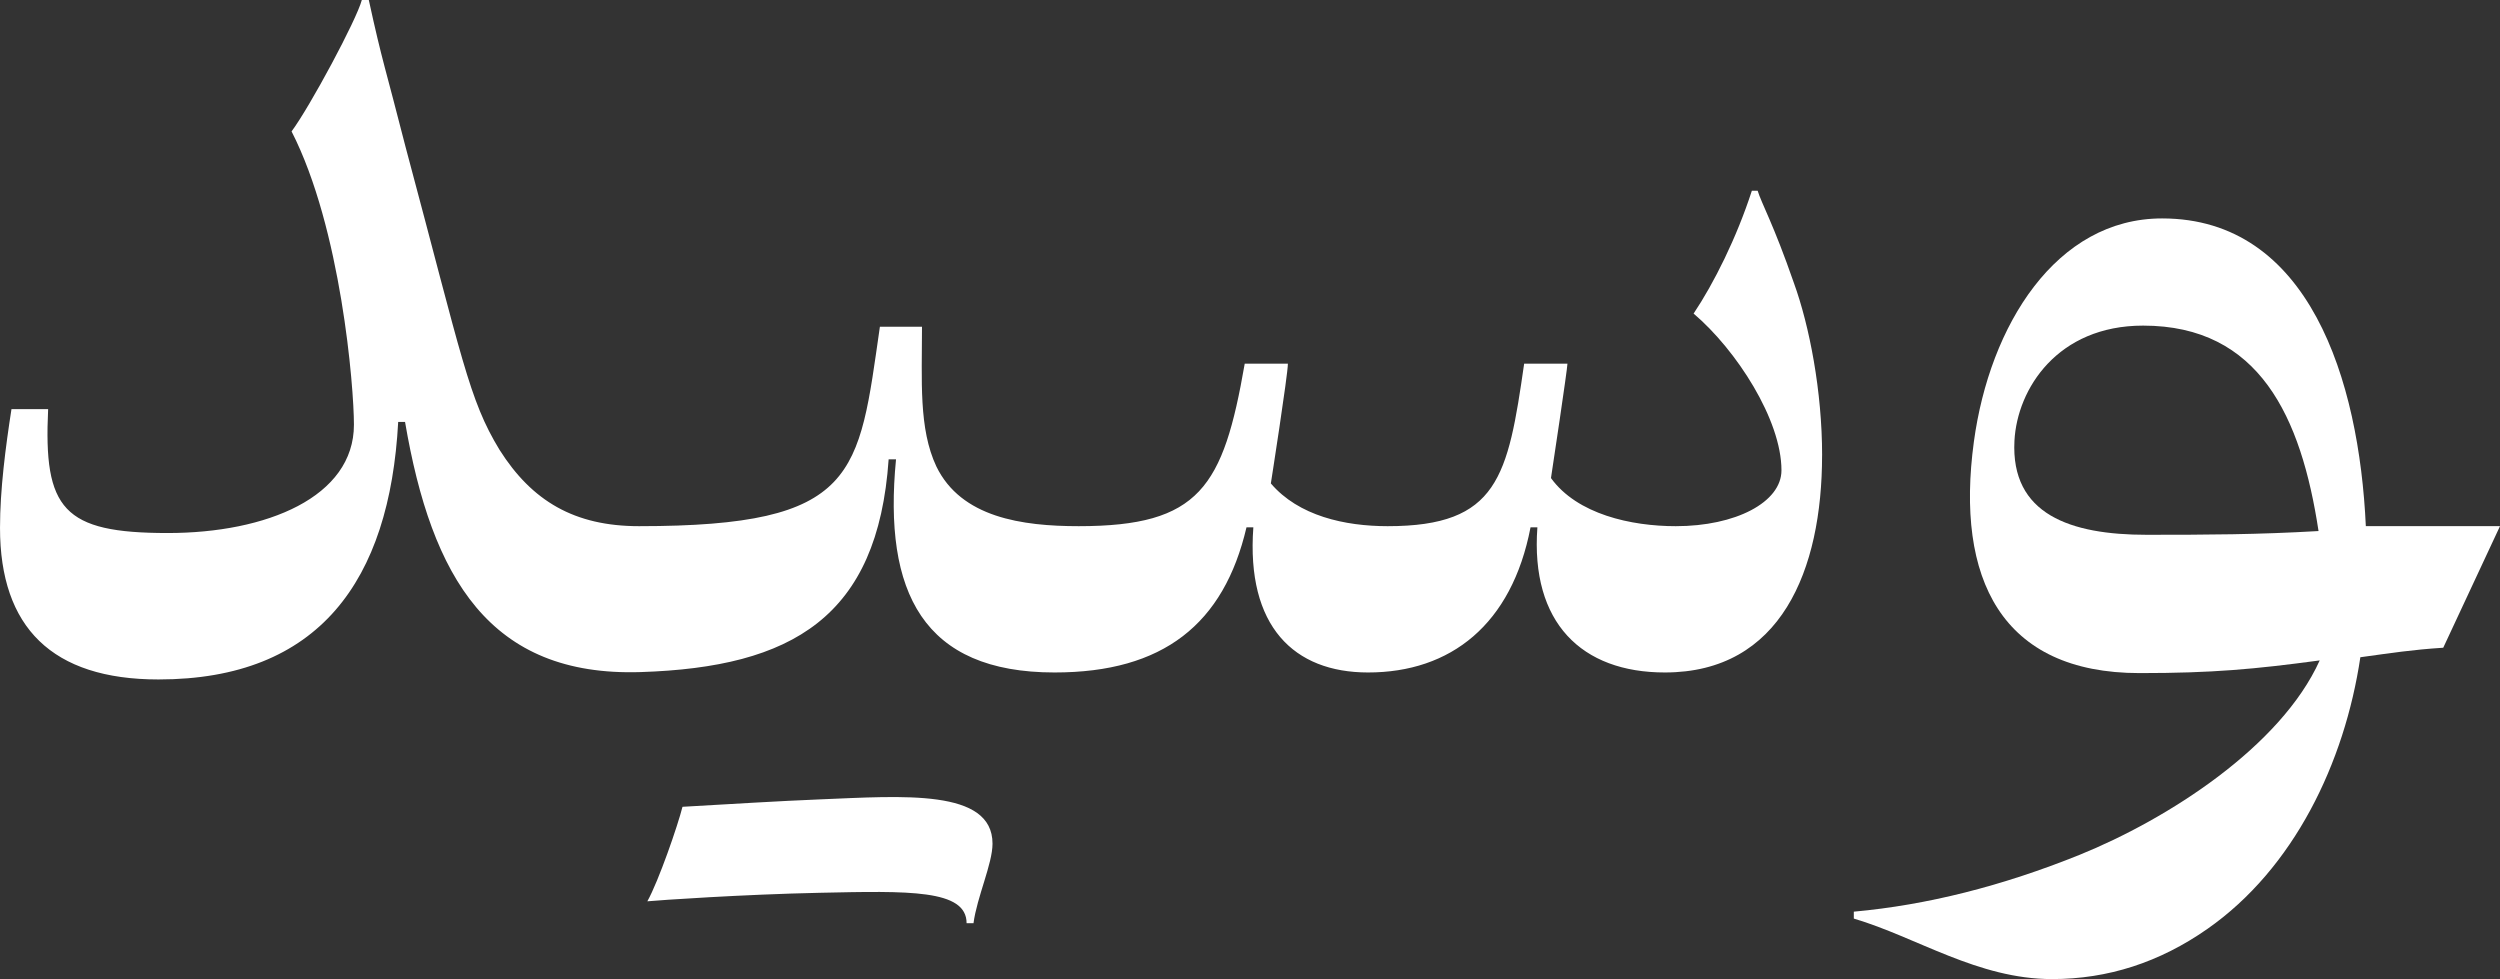 <svg viewBox="0 0 320.831 125.65" xmlns="http://www.w3.org/2000/svg" data-name="Layer 2" id="uuid-0e6237d4-5b79-4b26-8985-f1a18c08a98f">
  <rect x="0" y="0" width="320.831" height="125.65" fill="#333333" stroke="none"/>
  <defs>
    <style>
      .uuid-e7d738e9-d47f-4624-9bda-85168acdea41 {
        fill: #fff;
      }
    </style>
  </defs>
  <g data-name="uuid-b9c86ab1-a18a-458e-9cd6-69c320af5368" id="uuid-7897ba23-92fa-43c7-8fa3-5289dd6b7a52">
    <g data-name="uuid-b6eb398d-ad6d-4139-95a4-e43c7758ef63" id="uuid-4bce8ea0-8946-4c2a-a6f8-0d2841b6a57b">
      <g data-name="uuid-9a51bcd9-1c2c-4706-95bf-a71752ec4d5e" id="uuid-80243c30-75e0-4f13-858d-b2bea5f032d3">
        <g data-name="uuid-97267d4a-c1d6-45c3-8db9-62361bfa8296" id="uuid-33049d22-ddf5-4739-94a6-cfa6367079b1">
          <g data-name="uuid-c254bd22-a067-4f75-a26c-6a6fe50de542" id="uuid-b5828f8c-b31f-4392-aebf-058c04b3c49e">
            <g>
              <path d="M105.224,102.586c-5.335.216-11.352.593-17.638.952-.593,2.375-3.059,9.531-4.511,12.129,1.502-.146,12.27-.884,22.149-1.094,11.34-.241,18.822-.456,18.822,3.904h.887c.435-3.335,2.44-7.622,2.44-10.206,0-7.077-11.517-6.115-22.149-5.685v-0Z" class="uuid-e7d738e9-d47f-4624-9bda-85168acdea41"></path>
              <path d="M233.832,58.424c0,14.767-5.294,27.876-20.179,27.876-10.673,0-17.253-6.377-16.357-18.623h-.88c-2.402,12.483-10.251,18.623-20.856,18.623-9.506,0-15.646-5.92-14.716-18.623h-.88c-2.906,12.417-10.68,18.623-24.628,18.623-16.852,0-22.008-10.242-20.349-27.352h-.947c-1.388,20.231-12.352,26.68-31.825,27.301-19.372.617-26.827-12.09-30.236-32.105h-.879c-1.1,20.399-10.166,33.052-30.768,33.052-13.667,0-20.332-6.698-20.332-19.452,0-4.919.72-10.406,1.472-15.24h4.704c-.609,12.848,1.92,15.9,15.34,15.9,12.702,0,23.904-4.61,23.904-13.904,0-4.858-1.645-25.204-8.003-37.636,2.368-3.197,8.322-14.276,9.016-16.864h.896c1.739,7.991,2.119,8.657,4.736,18.928,7.29,27.199,8.102,32.342,12.044,38.803,4.161,6.58,9.624,9.794,17.896,9.794,28.189,0,28.164-6.58,30.913-25.592h5.404c0,6.899-.441,13.074,1.844,17.93,3.18,6.546,10.978,7.662,18.268,7.662,15.529,0,18.55-4.998,21.305-20.856h5.539c0,1.397-2.166,15.238-2.182,15.342v.034c3.552,4.161,9.489,5.48,14.987,5.48,14.182,0,15.428-6.334,17.516-20.856h5.556c0,.629-1.956,13.702-2.114,14.682,3.366,4.652,10.301,6.174,16.019,6.174,7.662,0,13.56-3.062,13.56-7.172,0-6.483-5.779-15.44-11.276-20.112,2.605-3.89,5.514-9.709,7.477-15.765h.744c.491,1.624,2.047,4.313,4.652,11.84,1.996,5.497,3.62,13.904,3.62,22.108l-0.0 0Z" class="uuid-e7d738e9-d47f-4624-9bda-85168acdea41"></path>
              <path d="M303.613,67.522c-.859-18.777-7.285-39.491-26.143-39.491-13.615,0-22.131,13.722-24.157,28.654-2.385,17.58,3.518,29.695,21.273,29.695,9.362,0,14.73-.499,23.107-1.627-4.989,11.048-19.439,20.341-30.835,24.959-9.91,3.993-19.56,6.434-28.953,7.284v.887c8.102,2.401,15.911,7.765,25.44,7.765,7.174,0,13.793-2.145,19.931-6.434,11.091-7.751,17.613-21.306,19.634-34.869,4.067-.555,6.607-.961,10.637-1.22l7.284-15.604h-17.219l0.0 0ZM275.473,68.632c-9.751,0-17.451-2.609-16.954-12.064.351-6.684,5.543-14.781,16.511-14.781,14.929,0,20.287,11.721,22.514,26.364-7.775.453-14.25.481-22.07.481l-0-0Z" class="uuid-e7d738e9-d47f-4624-9bda-85168acdea41"></path>
            </g>
          </g>
        </g>
      </g>
    </g>
  </g>
</svg>